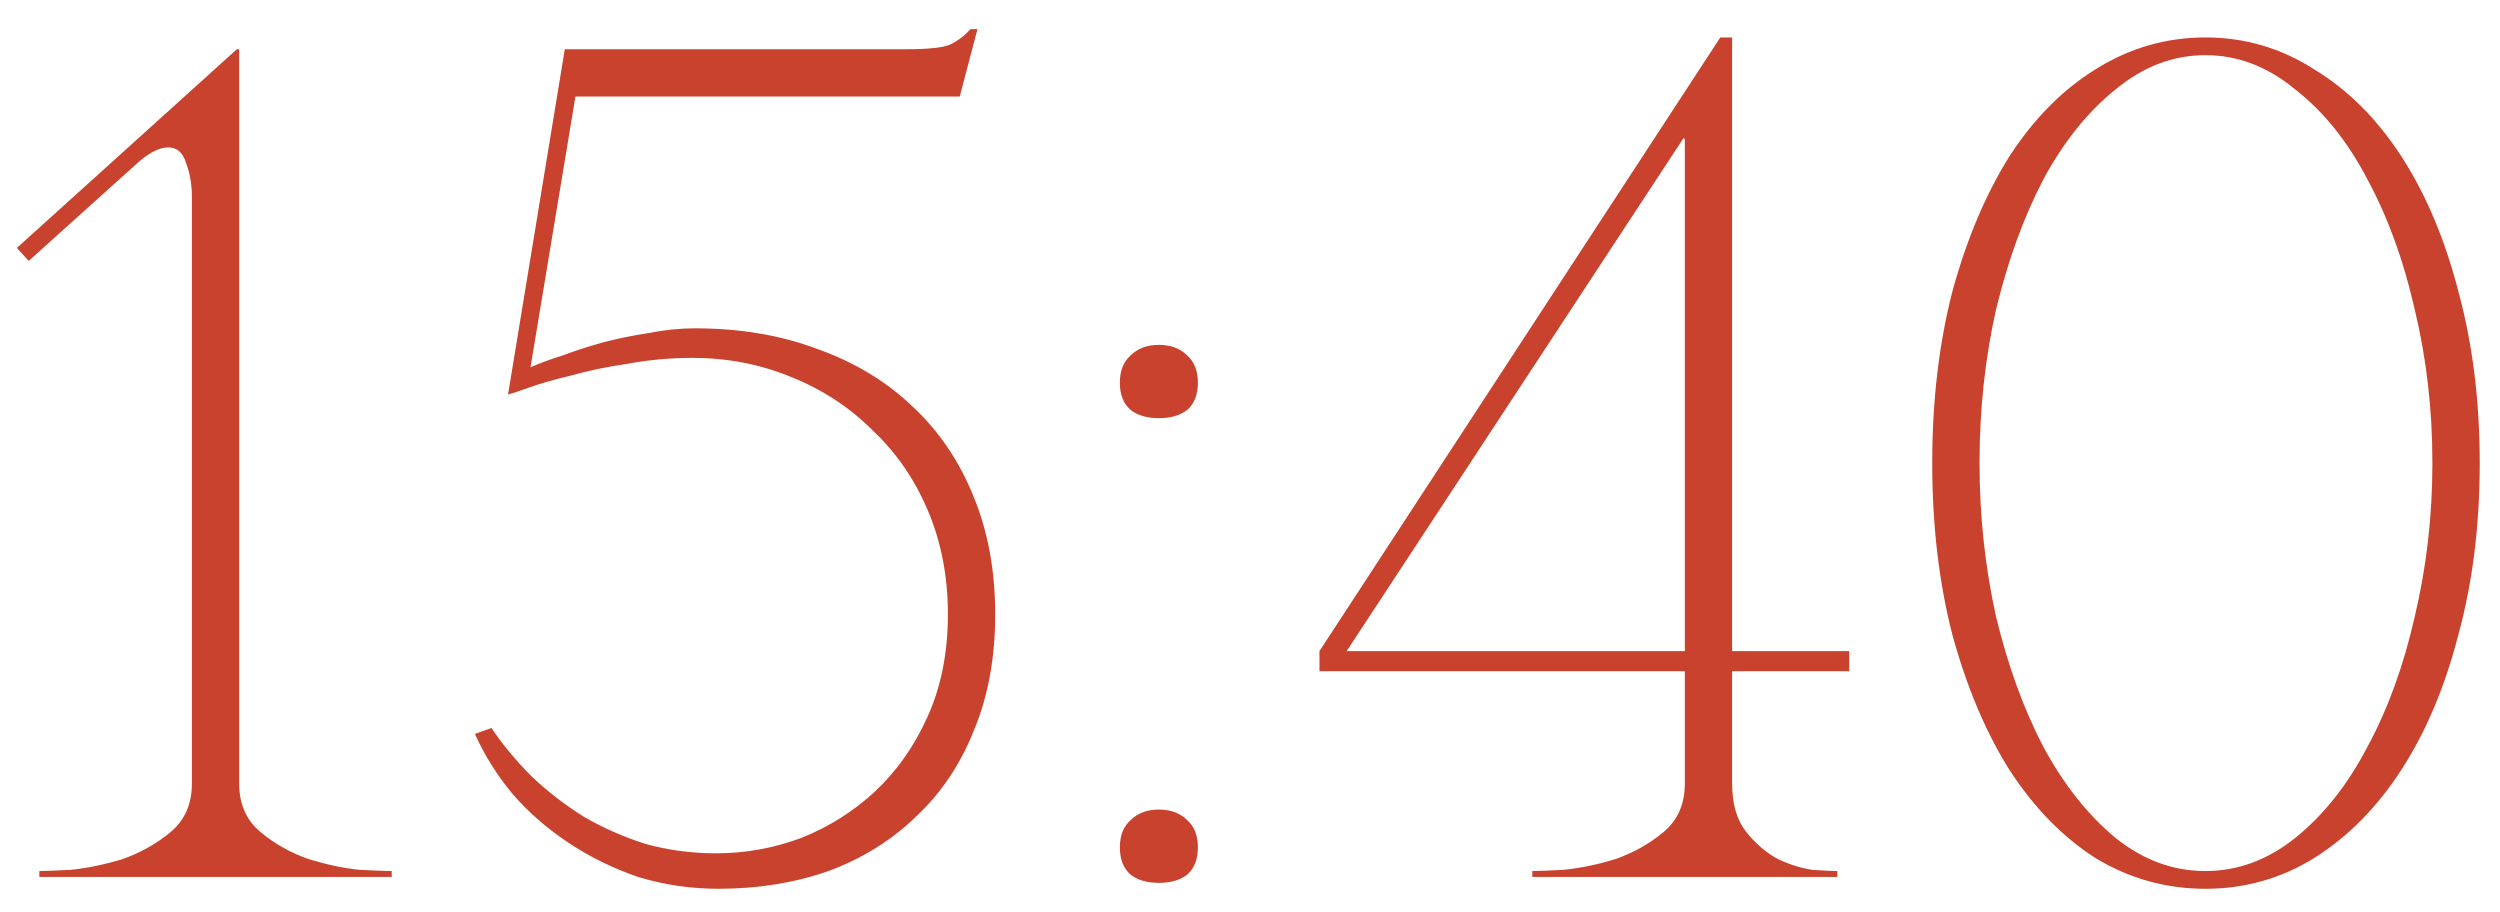 <?xml version="1.0" encoding="UTF-8"?> <svg xmlns="http://www.w3.org/2000/svg" width="74" height="27" viewBox="0 0 74 27" fill="none"><path d="M7.08 1.458V23.193C7.08 23.8 7.29 24.278 7.71 24.628C8.13 24.978 8.608 25.246 9.145 25.433C9.682 25.596 10.183 25.701 10.65 25.748C11.14 25.771 11.455 25.783 11.595 25.783V25.958H1.165V25.783C1.305 25.783 1.608 25.771 2.075 25.748C2.565 25.701 3.078 25.596 3.615 25.433C4.152 25.246 4.63 24.978 5.05 24.628C5.47 24.278 5.68 23.8 5.68 23.193V5.833C5.68 5.46 5.622 5.121 5.505 4.818C5.412 4.515 5.237 4.363 4.98 4.363C4.7 4.363 4.373 4.538 4 4.888L0.85 7.723L0.5 7.338L7.01 1.458H7.08ZM29.458 18.188C29.458 19.471 29.248 20.615 28.828 21.618C28.432 22.621 27.86 23.473 27.113 24.173C26.39 24.873 25.527 25.41 24.523 25.783C23.52 26.133 22.435 26.308 21.268 26.308C20.452 26.308 19.658 26.191 18.888 25.958C18.142 25.701 17.453 25.363 16.823 24.943C16.193 24.523 15.645 24.045 15.178 23.508C14.712 22.948 14.338 22.353 14.058 21.723L14.548 21.548C14.875 22.038 15.272 22.516 15.738 22.983C16.205 23.426 16.718 23.823 17.278 24.173C17.838 24.5 18.445 24.768 19.098 24.978C19.775 25.165 20.475 25.258 21.198 25.258C22.062 25.258 22.902 25.106 23.718 24.803C24.535 24.476 25.258 24.021 25.888 23.438C26.542 22.831 27.067 22.085 27.463 21.198C27.86 20.311 28.058 19.308 28.058 18.188C28.058 17.068 27.86 16.041 27.463 15.108C27.067 14.175 26.518 13.381 25.818 12.728C25.142 12.051 24.337 11.526 23.403 11.153C22.493 10.78 21.525 10.593 20.498 10.593C19.845 10.593 19.203 10.651 18.573 10.768C17.943 10.861 17.383 10.978 16.893 11.118C16.403 11.235 15.995 11.351 15.668 11.468C15.342 11.585 15.132 11.655 15.038 11.678L16.718 1.458H26.798C27.475 1.458 27.918 1.411 28.128 1.318C28.362 1.201 28.56 1.05 28.723 0.863H28.933L28.408 2.858H17.033L15.703 10.873C15.96 10.756 16.275 10.64 16.648 10.523C17.022 10.383 17.418 10.255 17.838 10.138C18.282 10.021 18.737 9.928 19.203 9.858C19.67 9.765 20.125 9.718 20.568 9.718C21.922 9.718 23.147 9.928 24.243 10.348C25.34 10.745 26.273 11.316 27.043 12.063C27.813 12.786 28.408 13.673 28.828 14.723C29.248 15.75 29.458 16.905 29.458 18.188ZM33.148 11.328C33.148 10.978 33.253 10.71 33.463 10.523C33.673 10.313 33.953 10.208 34.303 10.208C34.653 10.208 34.933 10.313 35.143 10.523C35.353 10.71 35.458 10.978 35.458 11.328C35.458 11.678 35.353 11.946 35.143 12.133C34.933 12.296 34.653 12.378 34.303 12.378C33.953 12.378 33.673 12.296 33.463 12.133C33.253 11.946 33.148 11.678 33.148 11.328ZM33.148 25.083C33.148 24.733 33.253 24.465 33.463 24.278C33.673 24.068 33.953 23.963 34.303 23.963C34.653 23.963 34.933 24.068 35.143 24.278C35.353 24.465 35.458 24.733 35.458 25.083C35.458 25.433 35.353 25.701 35.143 25.888C34.933 26.051 34.653 26.133 34.303 26.133C33.953 26.133 33.673 26.051 33.463 25.888C33.253 25.701 33.148 25.433 33.148 25.083ZM49.836 4.083L39.861 19.273H49.871V4.118L49.836 4.083ZM51.271 23.193C51.271 23.8 51.411 24.278 51.691 24.628C51.971 24.978 52.286 25.246 52.636 25.433C52.986 25.596 53.324 25.701 53.651 25.748C54.001 25.771 54.246 25.783 54.386 25.783V25.958H45.356V25.783C45.496 25.783 45.799 25.771 46.266 25.748C46.756 25.701 47.269 25.596 47.806 25.433C48.343 25.246 48.821 24.978 49.241 24.628C49.661 24.278 49.871 23.8 49.871 23.193V19.868H39.056V19.273L50.921 1.108H51.271V19.273H54.736V19.868H51.271V23.193ZM65.279 1.108C66.446 1.108 67.519 1.423 68.499 2.053C69.503 2.66 70.366 3.523 71.09 4.643C71.813 5.763 72.373 7.093 72.769 8.633C73.189 10.173 73.4 11.865 73.4 13.708C73.4 15.551 73.189 17.243 72.769 18.783C72.373 20.323 71.813 21.653 71.09 22.773C70.366 23.893 69.503 24.768 68.499 25.398C67.519 26.005 66.446 26.308 65.279 26.308C64.113 26.308 63.028 26.005 62.025 25.398C61.044 24.768 60.193 23.893 59.469 22.773C58.77 21.653 58.209 20.323 57.789 18.783C57.393 17.243 57.194 15.551 57.194 13.708C57.194 11.865 57.393 10.173 57.789 8.633C58.209 7.093 58.77 5.763 59.469 4.643C60.193 3.523 61.044 2.66 62.025 2.053C63.028 1.423 64.113 1.108 65.279 1.108ZM65.279 25.783C66.236 25.783 67.123 25.456 67.939 24.803C68.779 24.126 69.491 23.228 70.075 22.108C70.681 20.988 71.148 19.705 71.475 18.258C71.825 16.788 71.999 15.271 71.999 13.708C71.999 12.121 71.825 10.605 71.475 9.158C71.148 7.711 70.681 6.428 70.075 5.308C69.491 4.188 68.779 3.301 67.939 2.648C67.123 1.971 66.236 1.633 65.279 1.633C64.323 1.633 63.436 1.971 62.62 2.648C61.803 3.301 61.091 4.188 60.484 5.308C59.901 6.428 59.434 7.711 59.084 9.158C58.758 10.605 58.594 12.121 58.594 13.708C58.594 15.271 58.758 16.788 59.084 18.258C59.434 19.705 59.901 20.988 60.484 22.108C61.091 23.228 61.803 24.126 62.62 24.803C63.436 25.456 64.323 25.783 65.279 25.783Z" fill="#C9422D"></path></svg> 